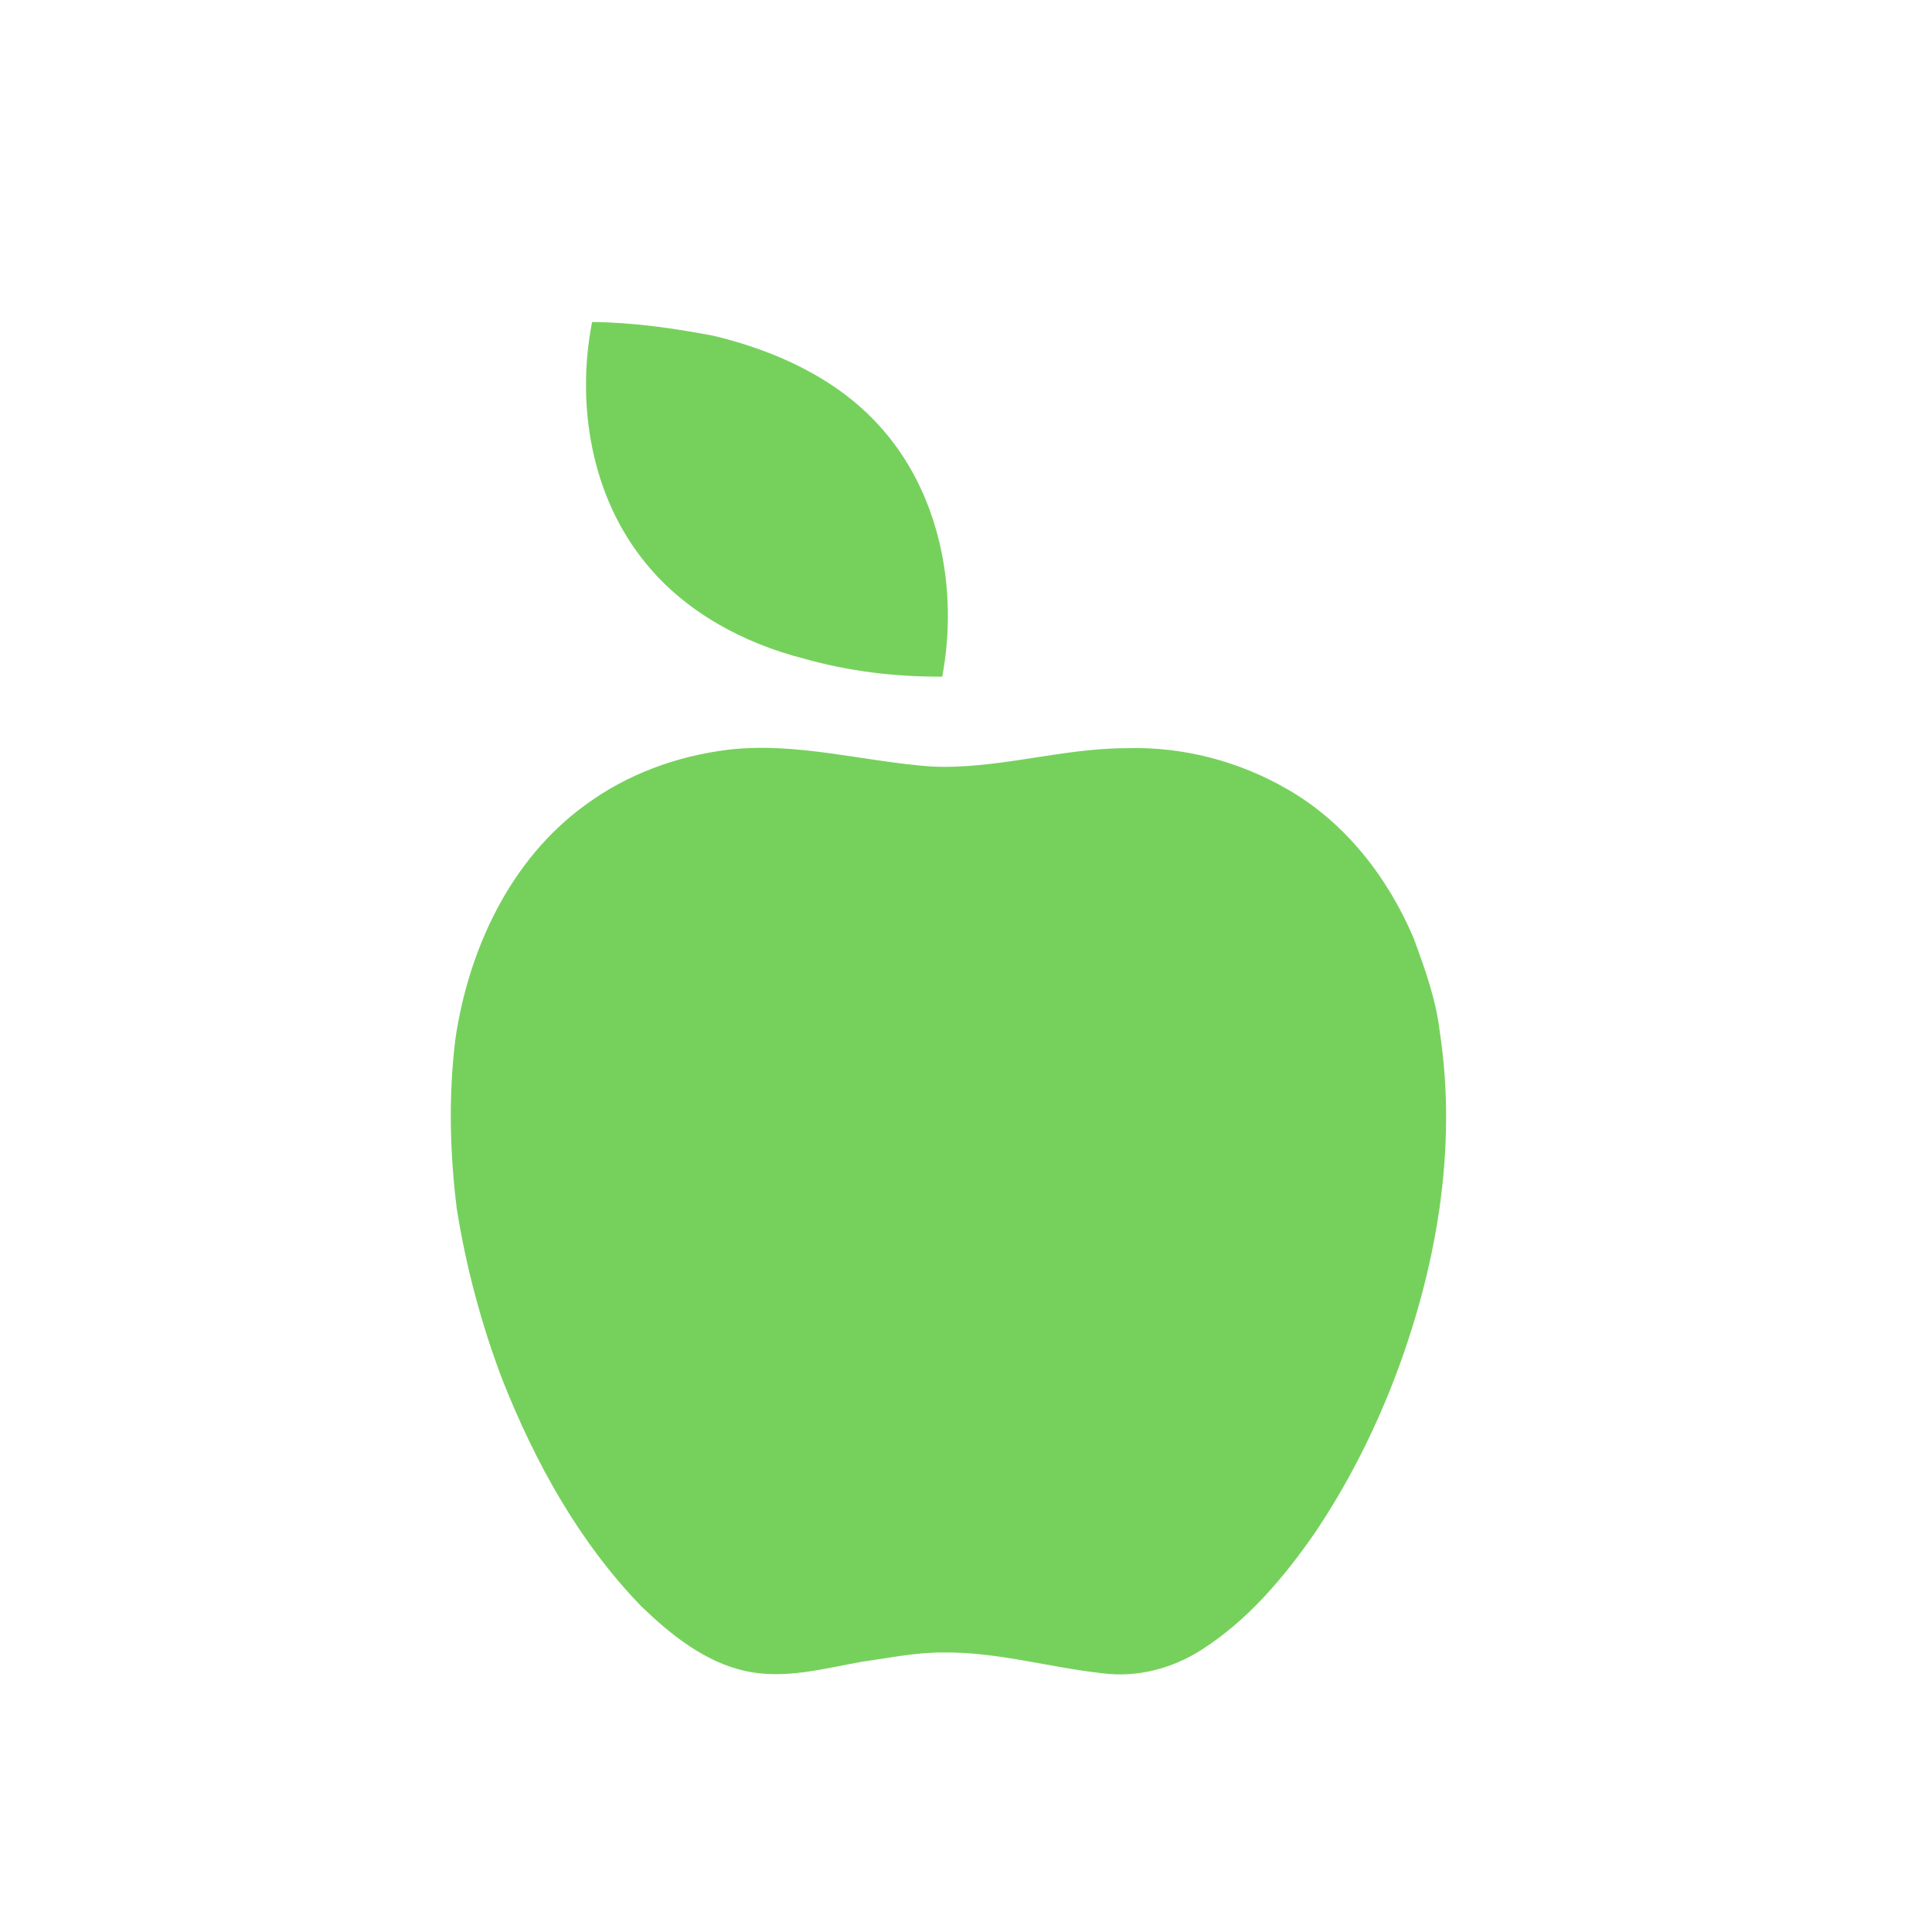 <svg width="30" height="30" viewBox="0 0 30 30" fill="none" xmlns="http://www.w3.org/2000/svg">
<path d="M9.194 5C9.83 5.006 10.462 5.096 11.085 5.215C12.029 5.443 12.96 5.86 13.628 6.583C14.592 7.619 14.887 9.143 14.631 10.507C13.907 10.511 13.181 10.425 12.483 10.227C11.551 9.989 10.651 9.509 10.036 8.756C9.183 7.725 8.942 6.291 9.194 5Z" fill="#76D15C"/>
<path d="M11.312 11.641C12.376 11.518 13.418 11.829 14.473 11.903C15.486 11.948 16.47 11.62 17.482 11.618C18.356 11.589 19.237 11.817 19.993 12.257C20.89 12.77 21.551 13.626 21.951 14.568C22.123 15.036 22.296 15.511 22.355 16.009C22.638 17.849 22.299 19.736 21.634 21.458C21.315 22.277 20.913 23.064 20.423 23.794C19.938 24.495 19.373 25.164 18.648 25.624C18.2 25.909 17.656 26.052 17.126 25.983C16.297 25.894 15.484 25.648 14.645 25.66C14.222 25.657 13.808 25.745 13.391 25.802C12.794 25.909 12.182 26.081 11.575 25.948C10.942 25.807 10.422 25.388 9.964 24.949C8.994 23.95 8.31 22.711 7.801 21.424C7.476 20.569 7.239 19.681 7.094 18.778C6.984 17.902 6.963 17.012 7.071 16.135C7.276 14.744 7.918 13.356 9.075 12.51C9.724 12.026 10.51 11.738 11.312 11.641Z" fill="#76D15C"/>
</svg>
